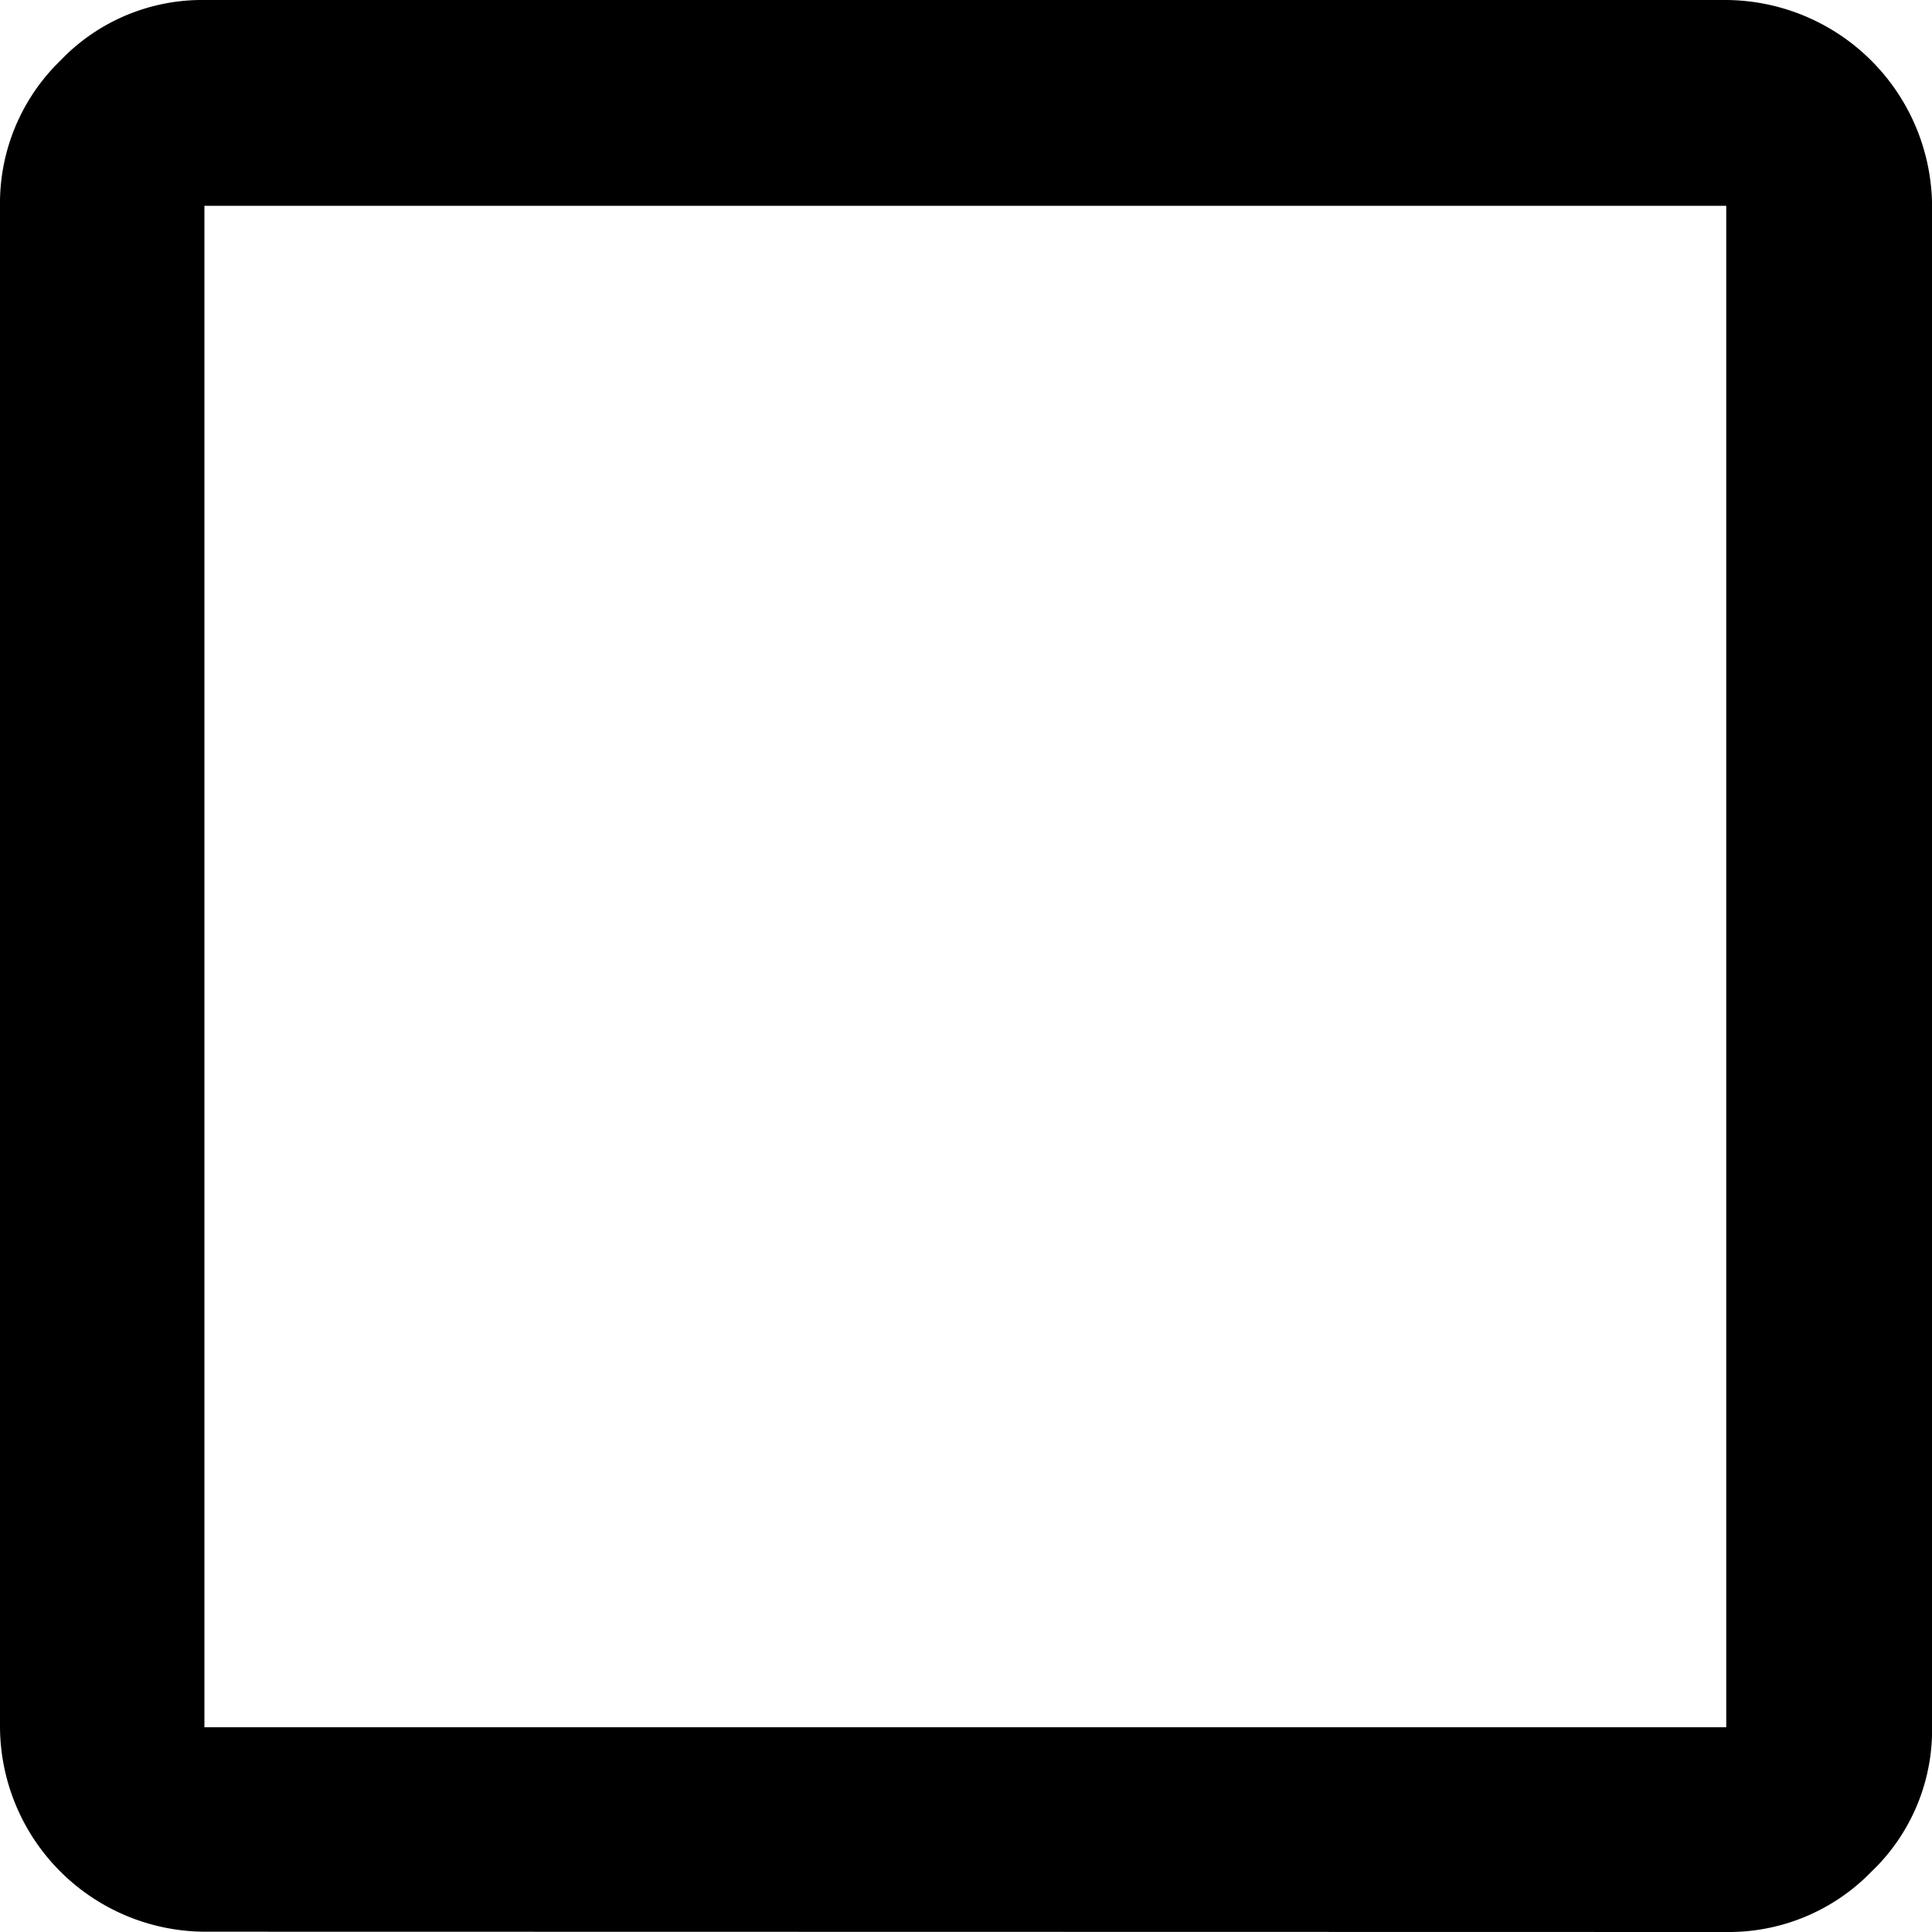 <svg xmlns="http://www.w3.org/2000/svg" width="26" height="26" viewBox="0 0 26 26">
  <path id="check_box_outline_blank_FILL0_wght600_GRAD0_opsz48" d="M108.62,227.3a2.769,2.769,0,0,1-2.751-2.751V204.074a2.675,2.675,0,0,1,.811-1.953,2.637,2.637,0,0,1,1.94-.817H129.1a2.789,2.789,0,0,1,2.77,2.77v20.479a2.637,2.637,0,0,1-.817,1.94,2.675,2.675,0,0,1-1.953.811Zm0-2.751H129.1V204.074H108.62Z" transform="translate(-105.869 -201.304)"/>
</svg>
